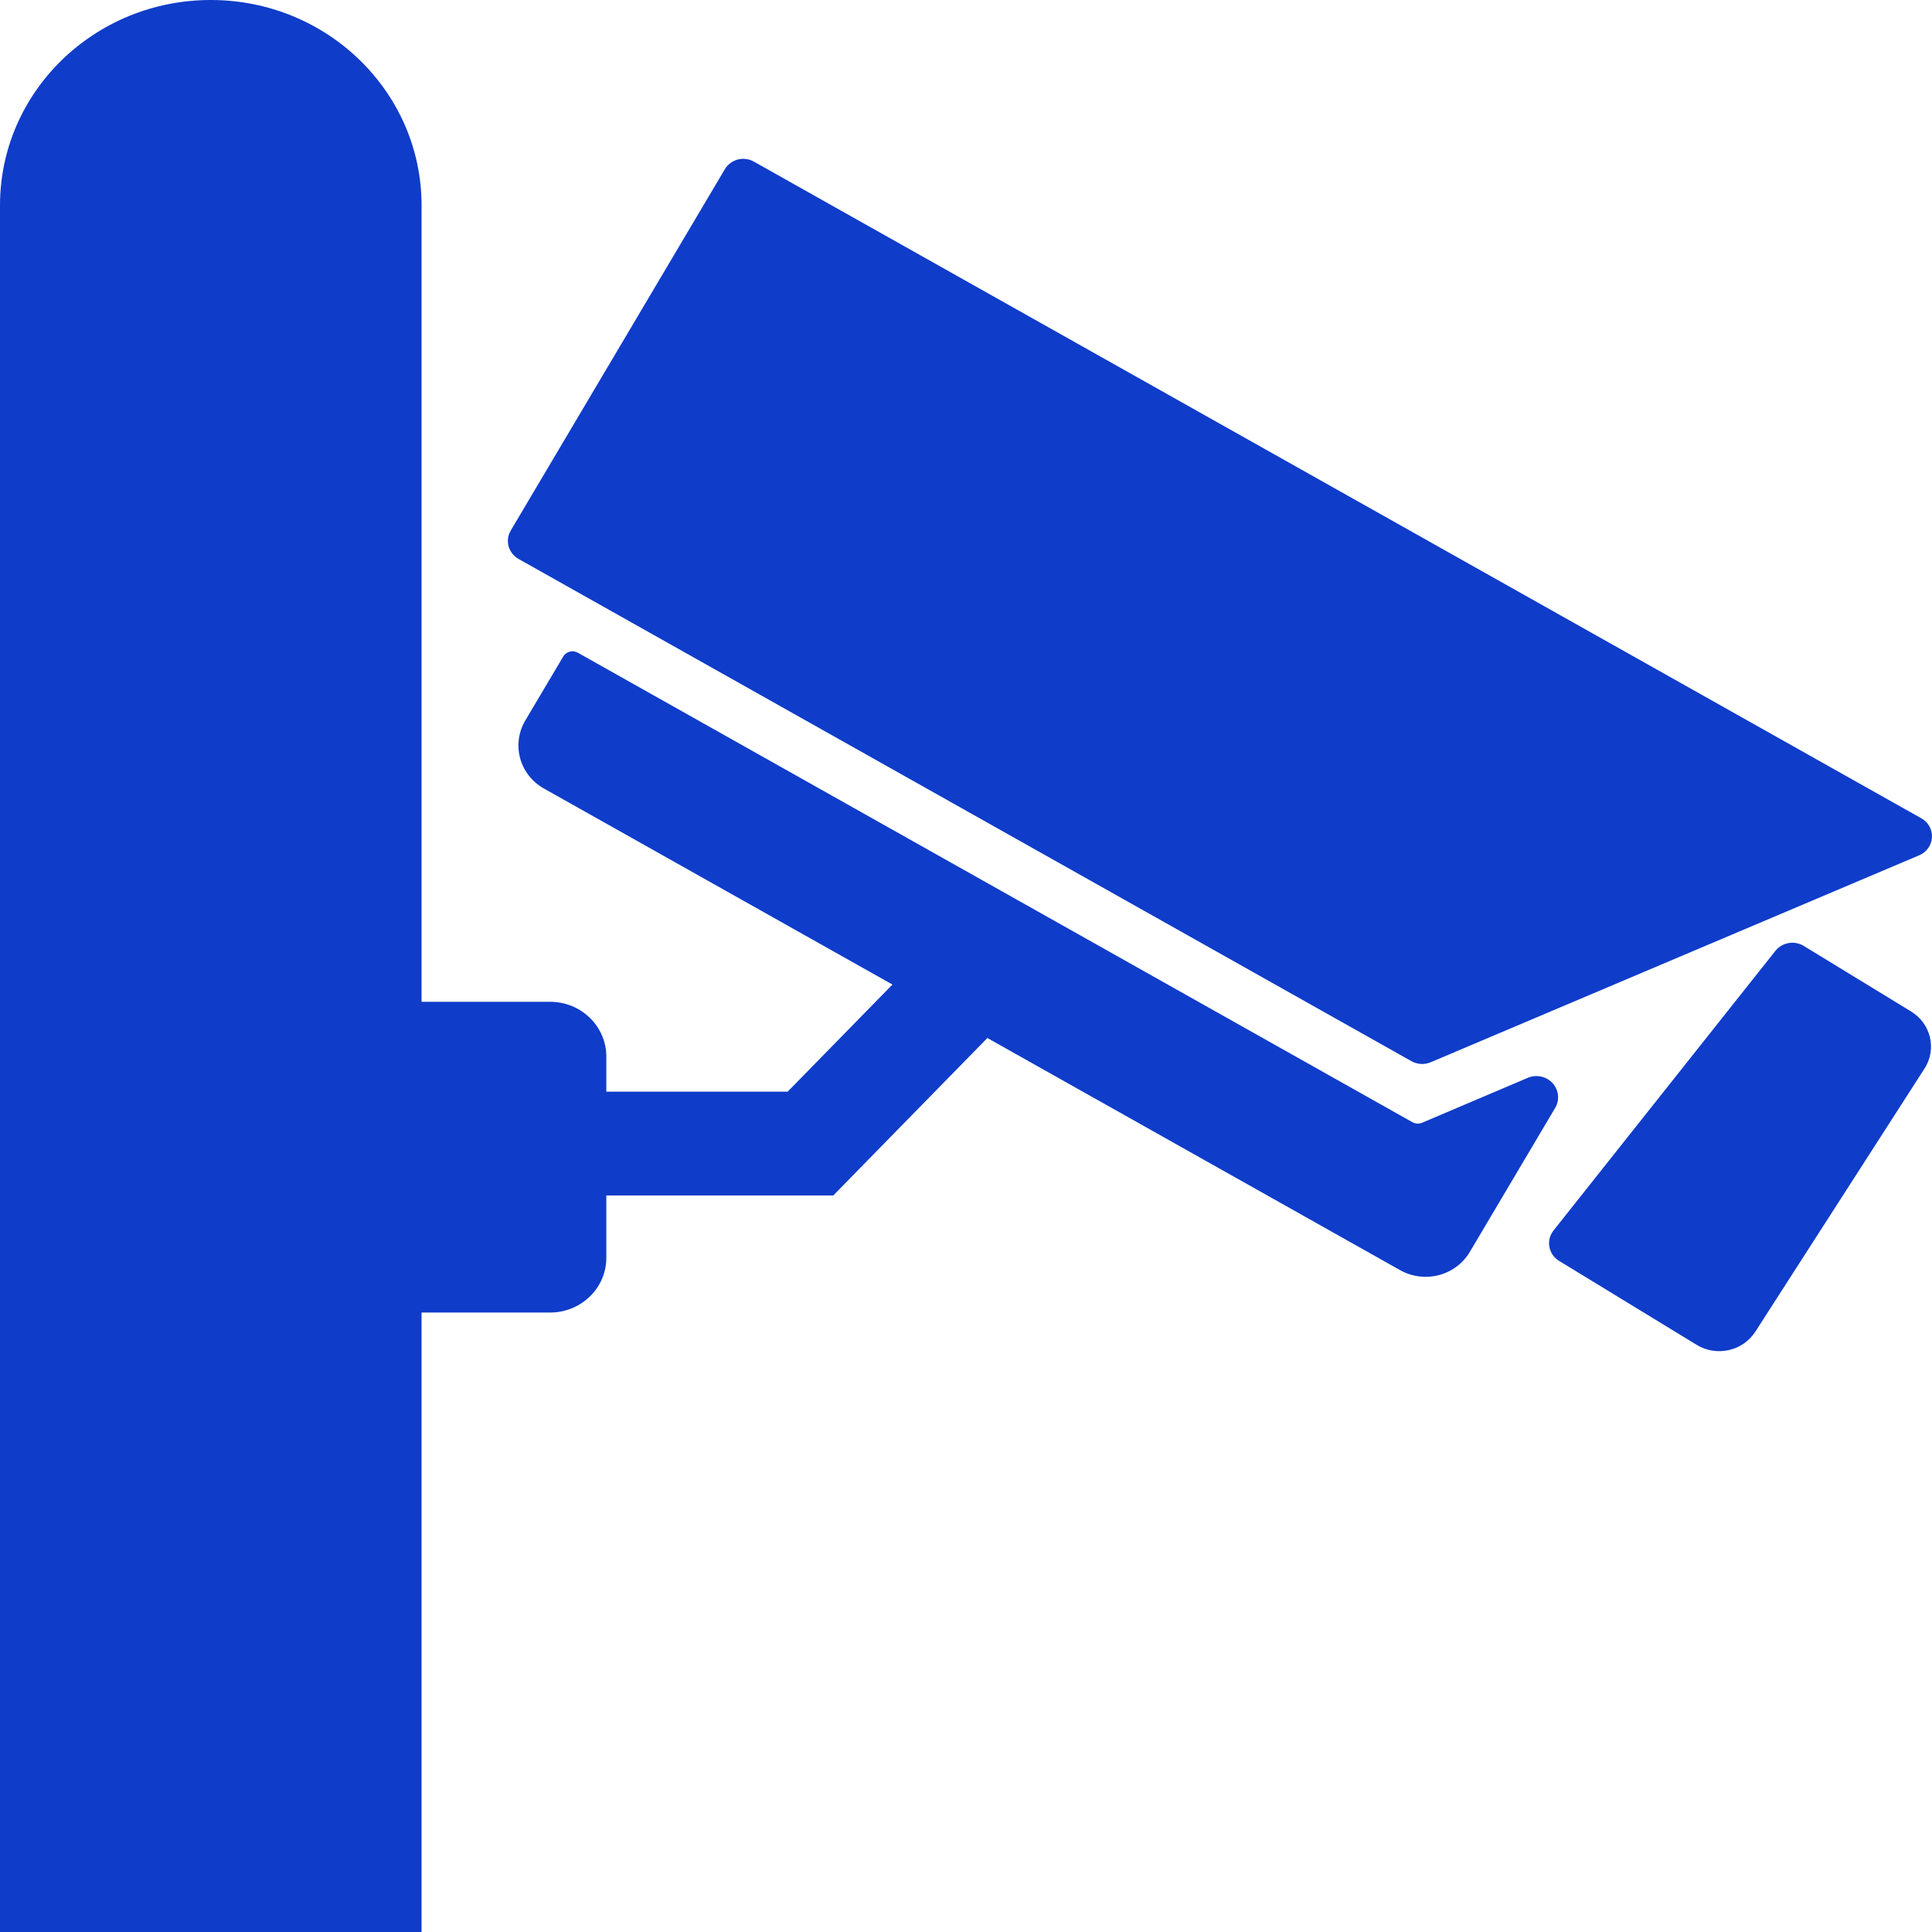 <svg width="30" height="30" viewBox="0 0 30 30" fill="none" xmlns="http://www.w3.org/2000/svg">
<path fill-rule="evenodd" clip-rule="evenodd" d="M6.546 20.381V30H0V3.189C0 1.428 1.465 0 3.273 0C5.081 0 6.546 1.428 6.546 3.189V15.556H8.543C8.774 15.556 8.996 15.645 9.159 15.805C9.323 15.964 9.415 16.18 9.415 16.406V16.951H12.231L13.858 15.288L8.446 12.244C8.264 12.142 8.131 11.973 8.077 11.775C8.023 11.578 8.051 11.367 8.156 11.189C8.372 10.825 8.62 10.407 8.746 10.194C8.768 10.157 8.804 10.13 8.847 10.119C8.889 10.108 8.934 10.114 8.972 10.135C10.333 10.901 20.954 16.875 21.933 17.426C21.979 17.451 22.034 17.454 22.082 17.434C22.323 17.332 23.087 17.007 23.722 16.737C23.855 16.68 24.011 16.713 24.108 16.819C24.205 16.925 24.222 17.08 24.149 17.203C23.746 17.883 23.193 18.817 22.823 19.44C22.718 19.617 22.545 19.747 22.342 19.8C22.139 19.853 21.923 19.825 21.741 19.723L15.332 16.118L12.939 18.563H9.415V19.531C9.415 19.757 9.323 19.973 9.159 20.132C8.996 20.291 8.774 20.381 8.543 20.381H6.546ZM24.21 19.579C24.13 19.53 24.075 19.451 24.059 19.361C24.042 19.271 24.066 19.179 24.123 19.107C24.819 18.23 26.932 15.568 27.569 14.764C27.674 14.633 27.863 14.6 28.008 14.688C28.398 14.926 29.153 15.387 29.675 15.706C29.823 15.796 29.929 15.941 29.968 16.107C30.007 16.273 29.977 16.448 29.884 16.592C29.244 17.587 27.895 19.685 27.256 20.679C27.062 20.98 26.655 21.071 26.346 20.883C26.346 20.883 24.868 19.981 24.21 19.579ZM29.801 13.281C29.916 13.233 29.992 13.126 29.999 13.004C30.007 12.883 29.943 12.767 29.835 12.707C26.931 11.074 13.816 3.696 11.707 2.51C11.631 2.467 11.541 2.455 11.456 2.477C11.372 2.5 11.299 2.554 11.255 2.628C10.647 3.654 8.539 7.212 7.931 8.238C7.839 8.392 7.894 8.59 8.052 8.679C9.939 9.74 20.553 15.711 21.917 16.478C22.008 16.529 22.118 16.535 22.215 16.495C23.146 16.1 28.07 14.015 29.801 13.281Z" fill="#0F3CC9"/>
</svg>
